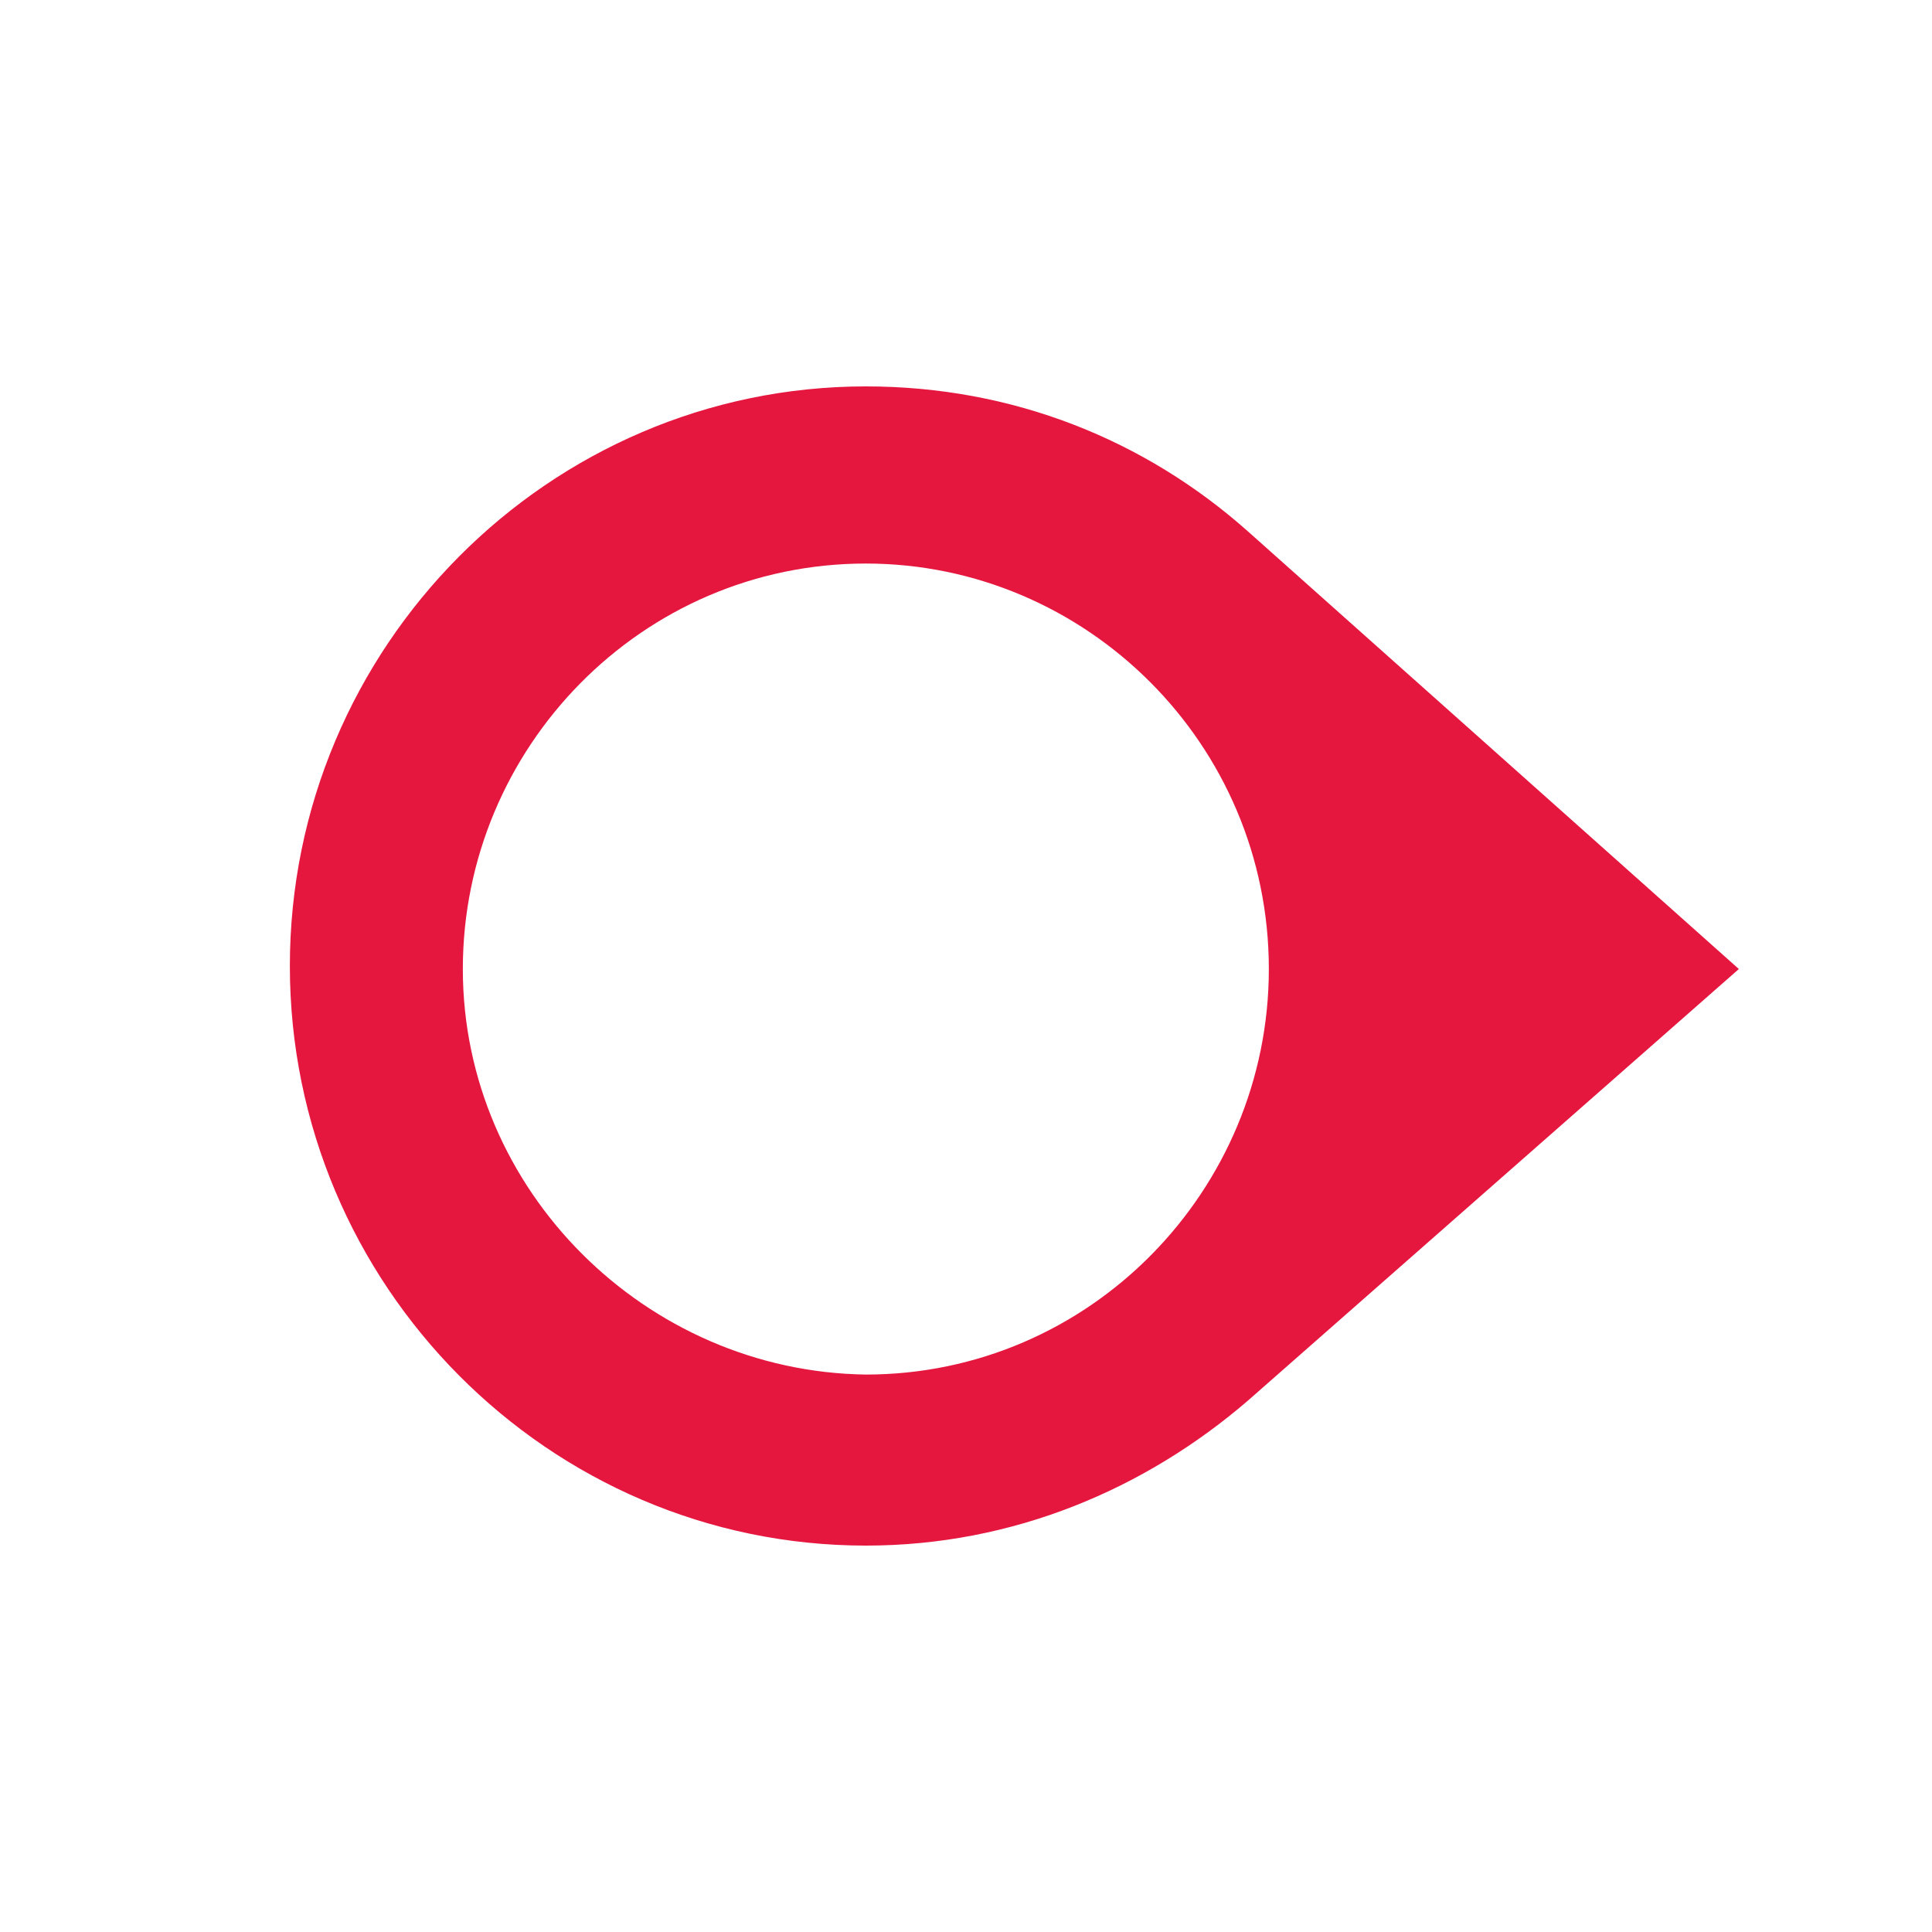<svg xmlns="http://www.w3.org/2000/svg" width="32" height="32" viewBox="0 0 32 32" fill="none">
  <path
    d="M28.801 16.05L20.668 8.8C18.962 7.284 16.776 6.4 14.341 6.4C9.091 6.4 4.801 10.717 4.801 16C4.801 21.284 9.091 25.6 14.341 25.6C16.776 25.6 18.962 24.667 20.668 23.2L28.801 16.05ZM7.666 16.05C7.666 12.384 10.631 9.334 14.341 9.334C17.985 9.334 21.016 12.317 21.016 16.05C21.016 19.717 18.051 22.767 14.341 22.767C10.697 22.717 7.666 19.717 7.666 16.05Z"
    fill="#E5173F" />
</svg>
